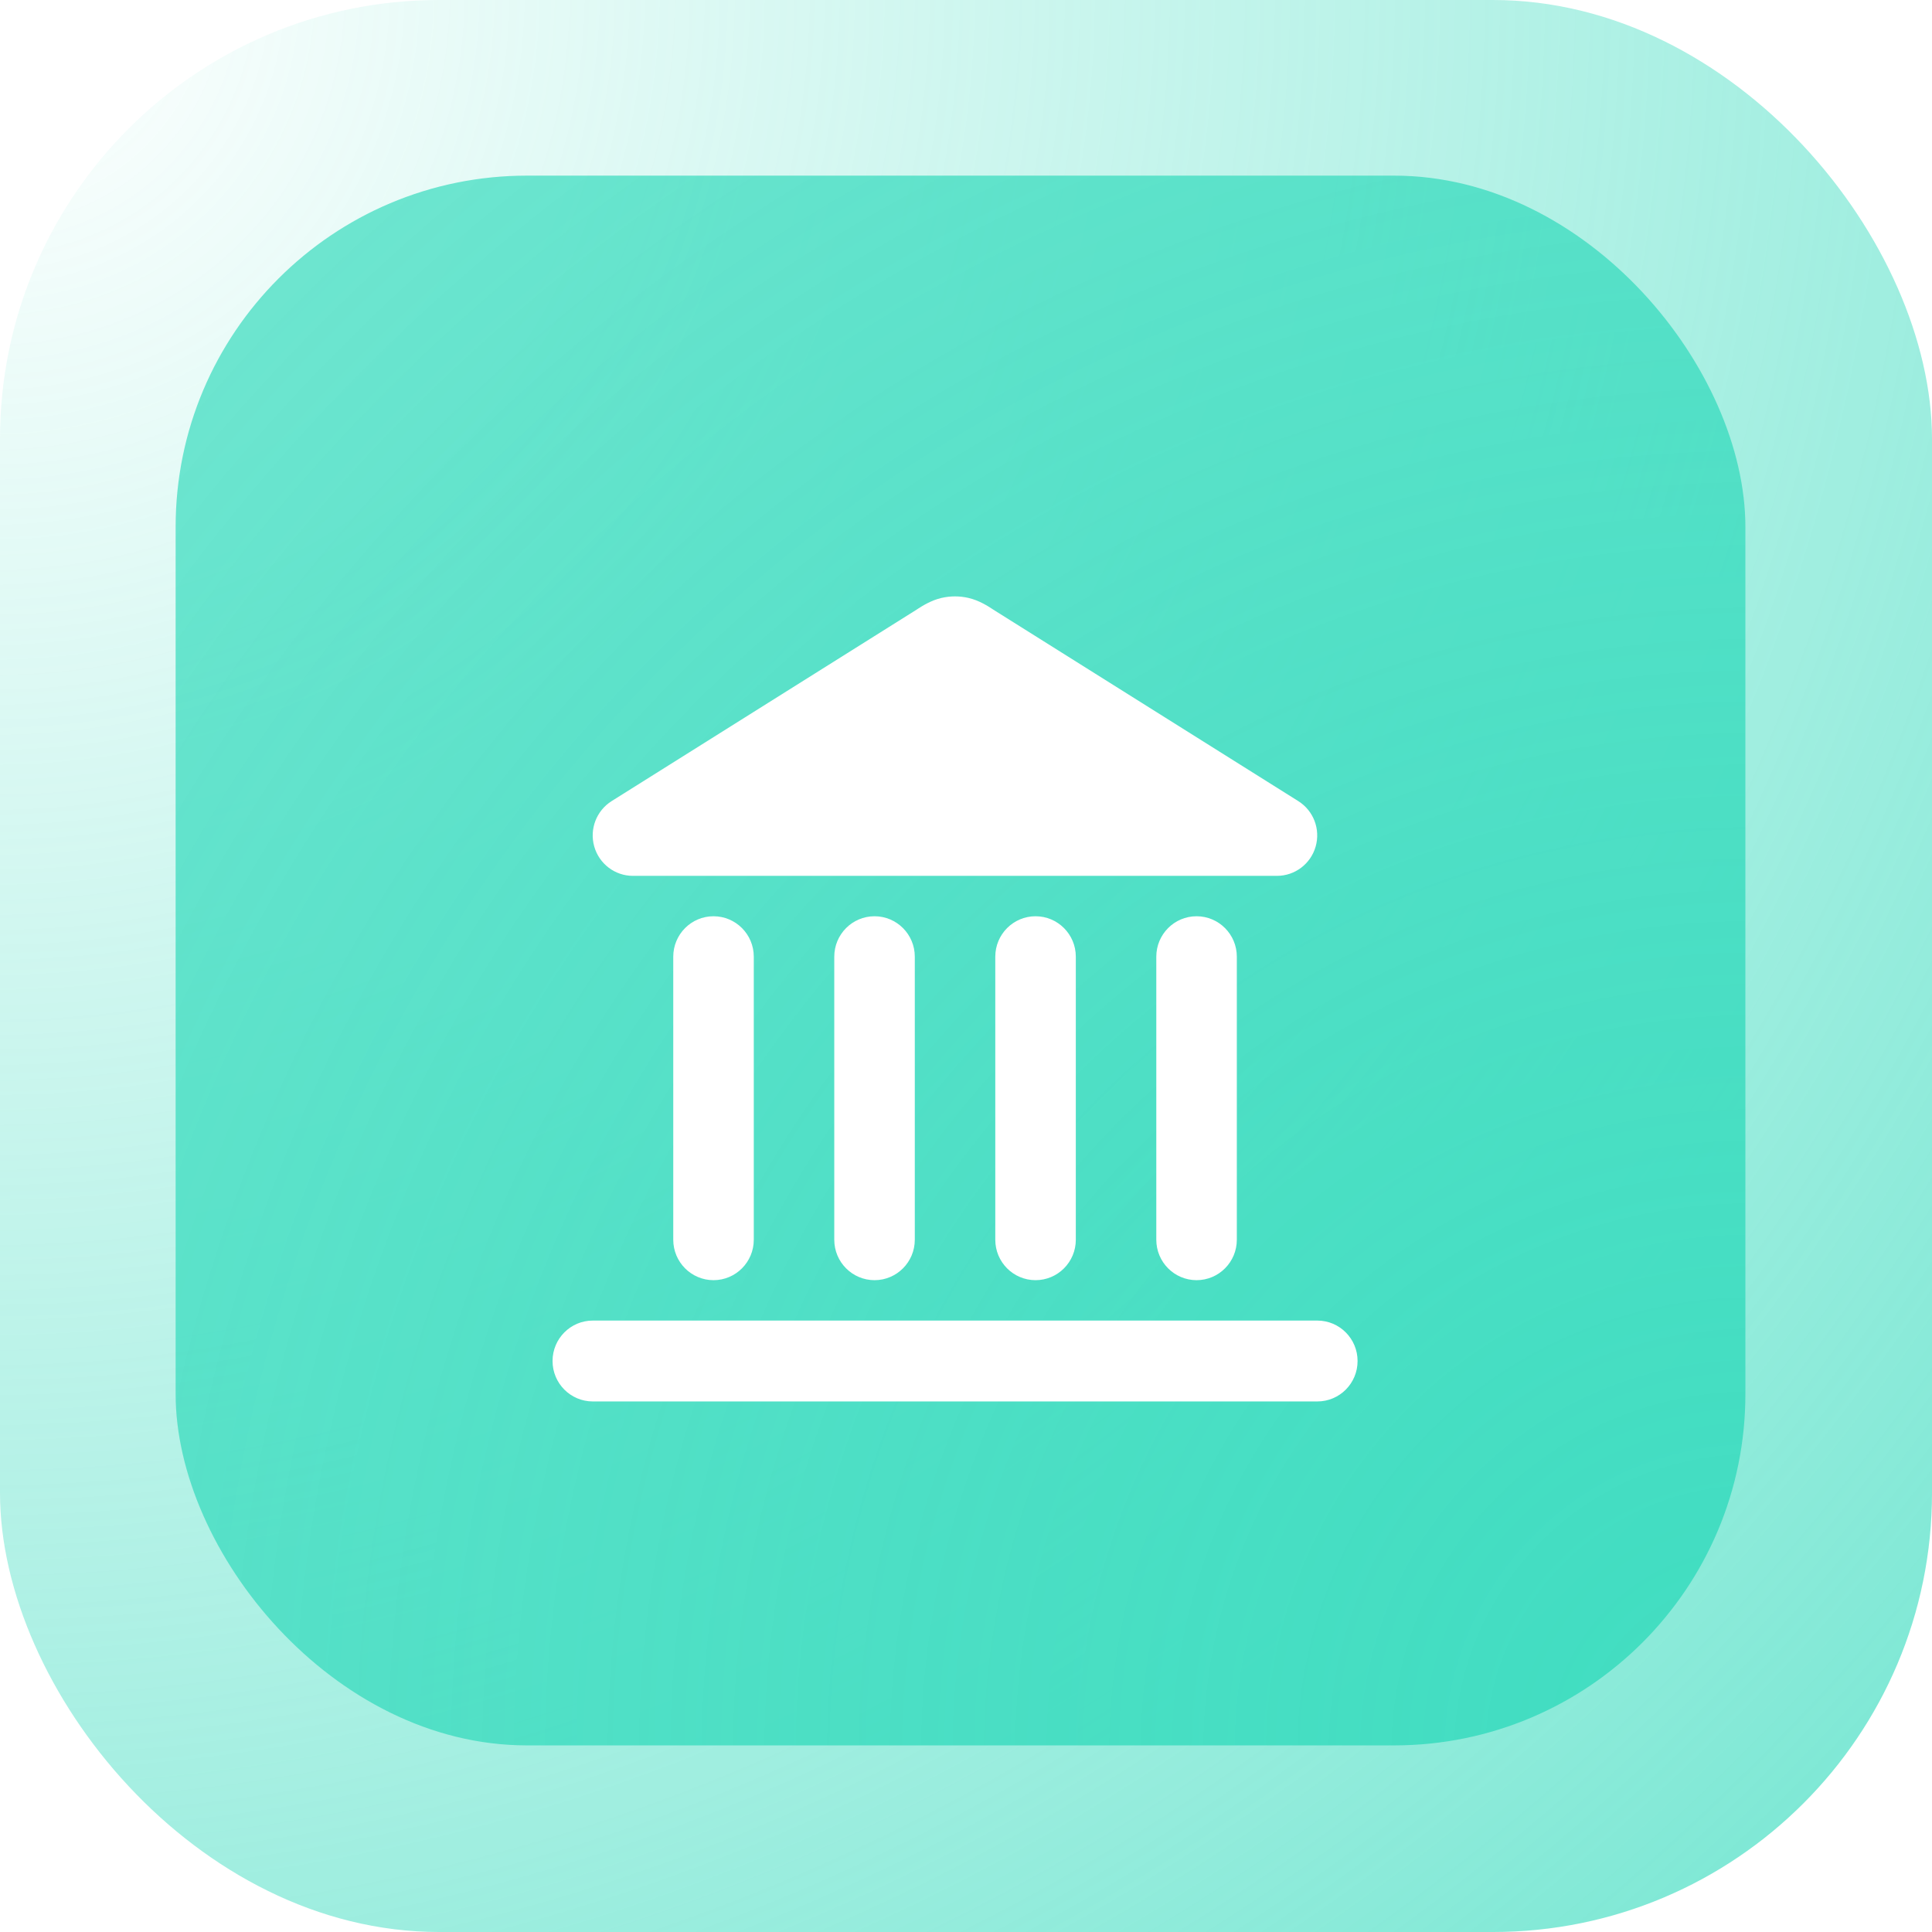 <svg fill="none" viewBox="0 0 44 44" xmlns="http://www.w3.org/2000/svg" xmlns:xlink="http://www.w3.org/1999/xlink"><filter id="a" color-interpolation-filters="sRGB" filterUnits="userSpaceOnUse" height="24.333" width="24.334" x="9.584" y="10.583"><feFlood flood-opacity="0" result="BackgroundImageFix"/><feColorMatrix in="SourceAlpha" result="hardAlpha" type="matrix" values="0 0 0 0 0 0 0 0 0 0 0 0 0 0 0 0 0 0 127 0"/><feOffset dy="2"/><feGaussianBlur stdDeviation="1.5"/><feComposite in2="hardAlpha" operator="out"/><feColorMatrix type="matrix" values="0 0 0 0 0.075 0 0 0 0 0.075 0 0 0 0 0.075 0 0 0 0.24 0"/><feBlend in2="BackgroundImageFix" mode="normal" result="effect1_dropShadow_911_53448"/><feBlend in="SourceGraphic" in2="effect1_dropShadow_911_53448" mode="normal" result="shape"/></filter><radialGradient id="b" cx="0" cy="0" gradientTransform="matrix(44 44 -44 44 0 0)" gradientUnits="userSpaceOnUse" r="1"><stop offset="0" stop-color="#41ddc1" stop-opacity="0"/><stop offset="1" stop-color="#41ddc1" stop-opacity=".72"/></radialGradient><radialGradient id="c" cx="0" cy="0" gradientTransform="matrix(-35.75 -35.75 35.75 -35.75 39.75 39.75)" gradientUnits="userSpaceOnUse" r="1"><stop offset="0" stop-color="#41ddc1"/><stop offset="1" stop-color="#41ddc1" stop-opacity=".72"/></radialGradient><rect fill="#fff" height="44" rx="10" width="44"/><rect fill="url(#b)" height="44" rx="10" width="44"/><rect fill="url(#c)" height="35.75" rx="8" width="35.75" x="4" y="4"/><g filter="url(#a)"><path clip-rule="evenodd" d="m21.445 11.617c.201-.046.409-.046.609 0 .238.054.444.186.542.25.01.007.019.013.027.018l6.945 4.36c.347.218.508.64.395 1.035-.113.395-.472.667-.881.667h-14.667c-.409 0-.768-.272-.881-.667-.113-.395.049-.817.395-1.035l6.945-4.36c.008-.005.017-.011.027-.018.099-.064.304-.195.542-.25zm-5.195 7.25c.506 0 .917.412.917.921v6.446c0 .508-.41.921-.917.921-.506 0-.917-.412-.917-.921v-6.446c0-.508.41-.921.917-.921zm3.667 0c.506 0 .917.412.917.921v6.446c0 .508-.41.921-.917.921-.506 0-.917-.412-.917-.921v-6.446c0-.508.41-.921.917-.921zm3.667 0c.506 0 .917.412.917.921v6.446c0 .508-.41.921-.917.921s-.917-.412-.917-.921v-6.446c0-.508.41-.921.917-.921zm3.667 0c.506 0 .917.412.917.921v6.446c0 .508-.41.921-.917.921-.506 0-.917-.412-.917-.921v-6.446c0-.508.41-.921.917-.921zm-14.667 10.129c0-.508.41-.921.917-.921h16.5c.506 0 .917.412.917.921 0 .509-.41.921-.917.921h-16.5c-.506 0-.917-.412-.917-.921z" fill="#fff" fill-rule="evenodd"/></g></svg>